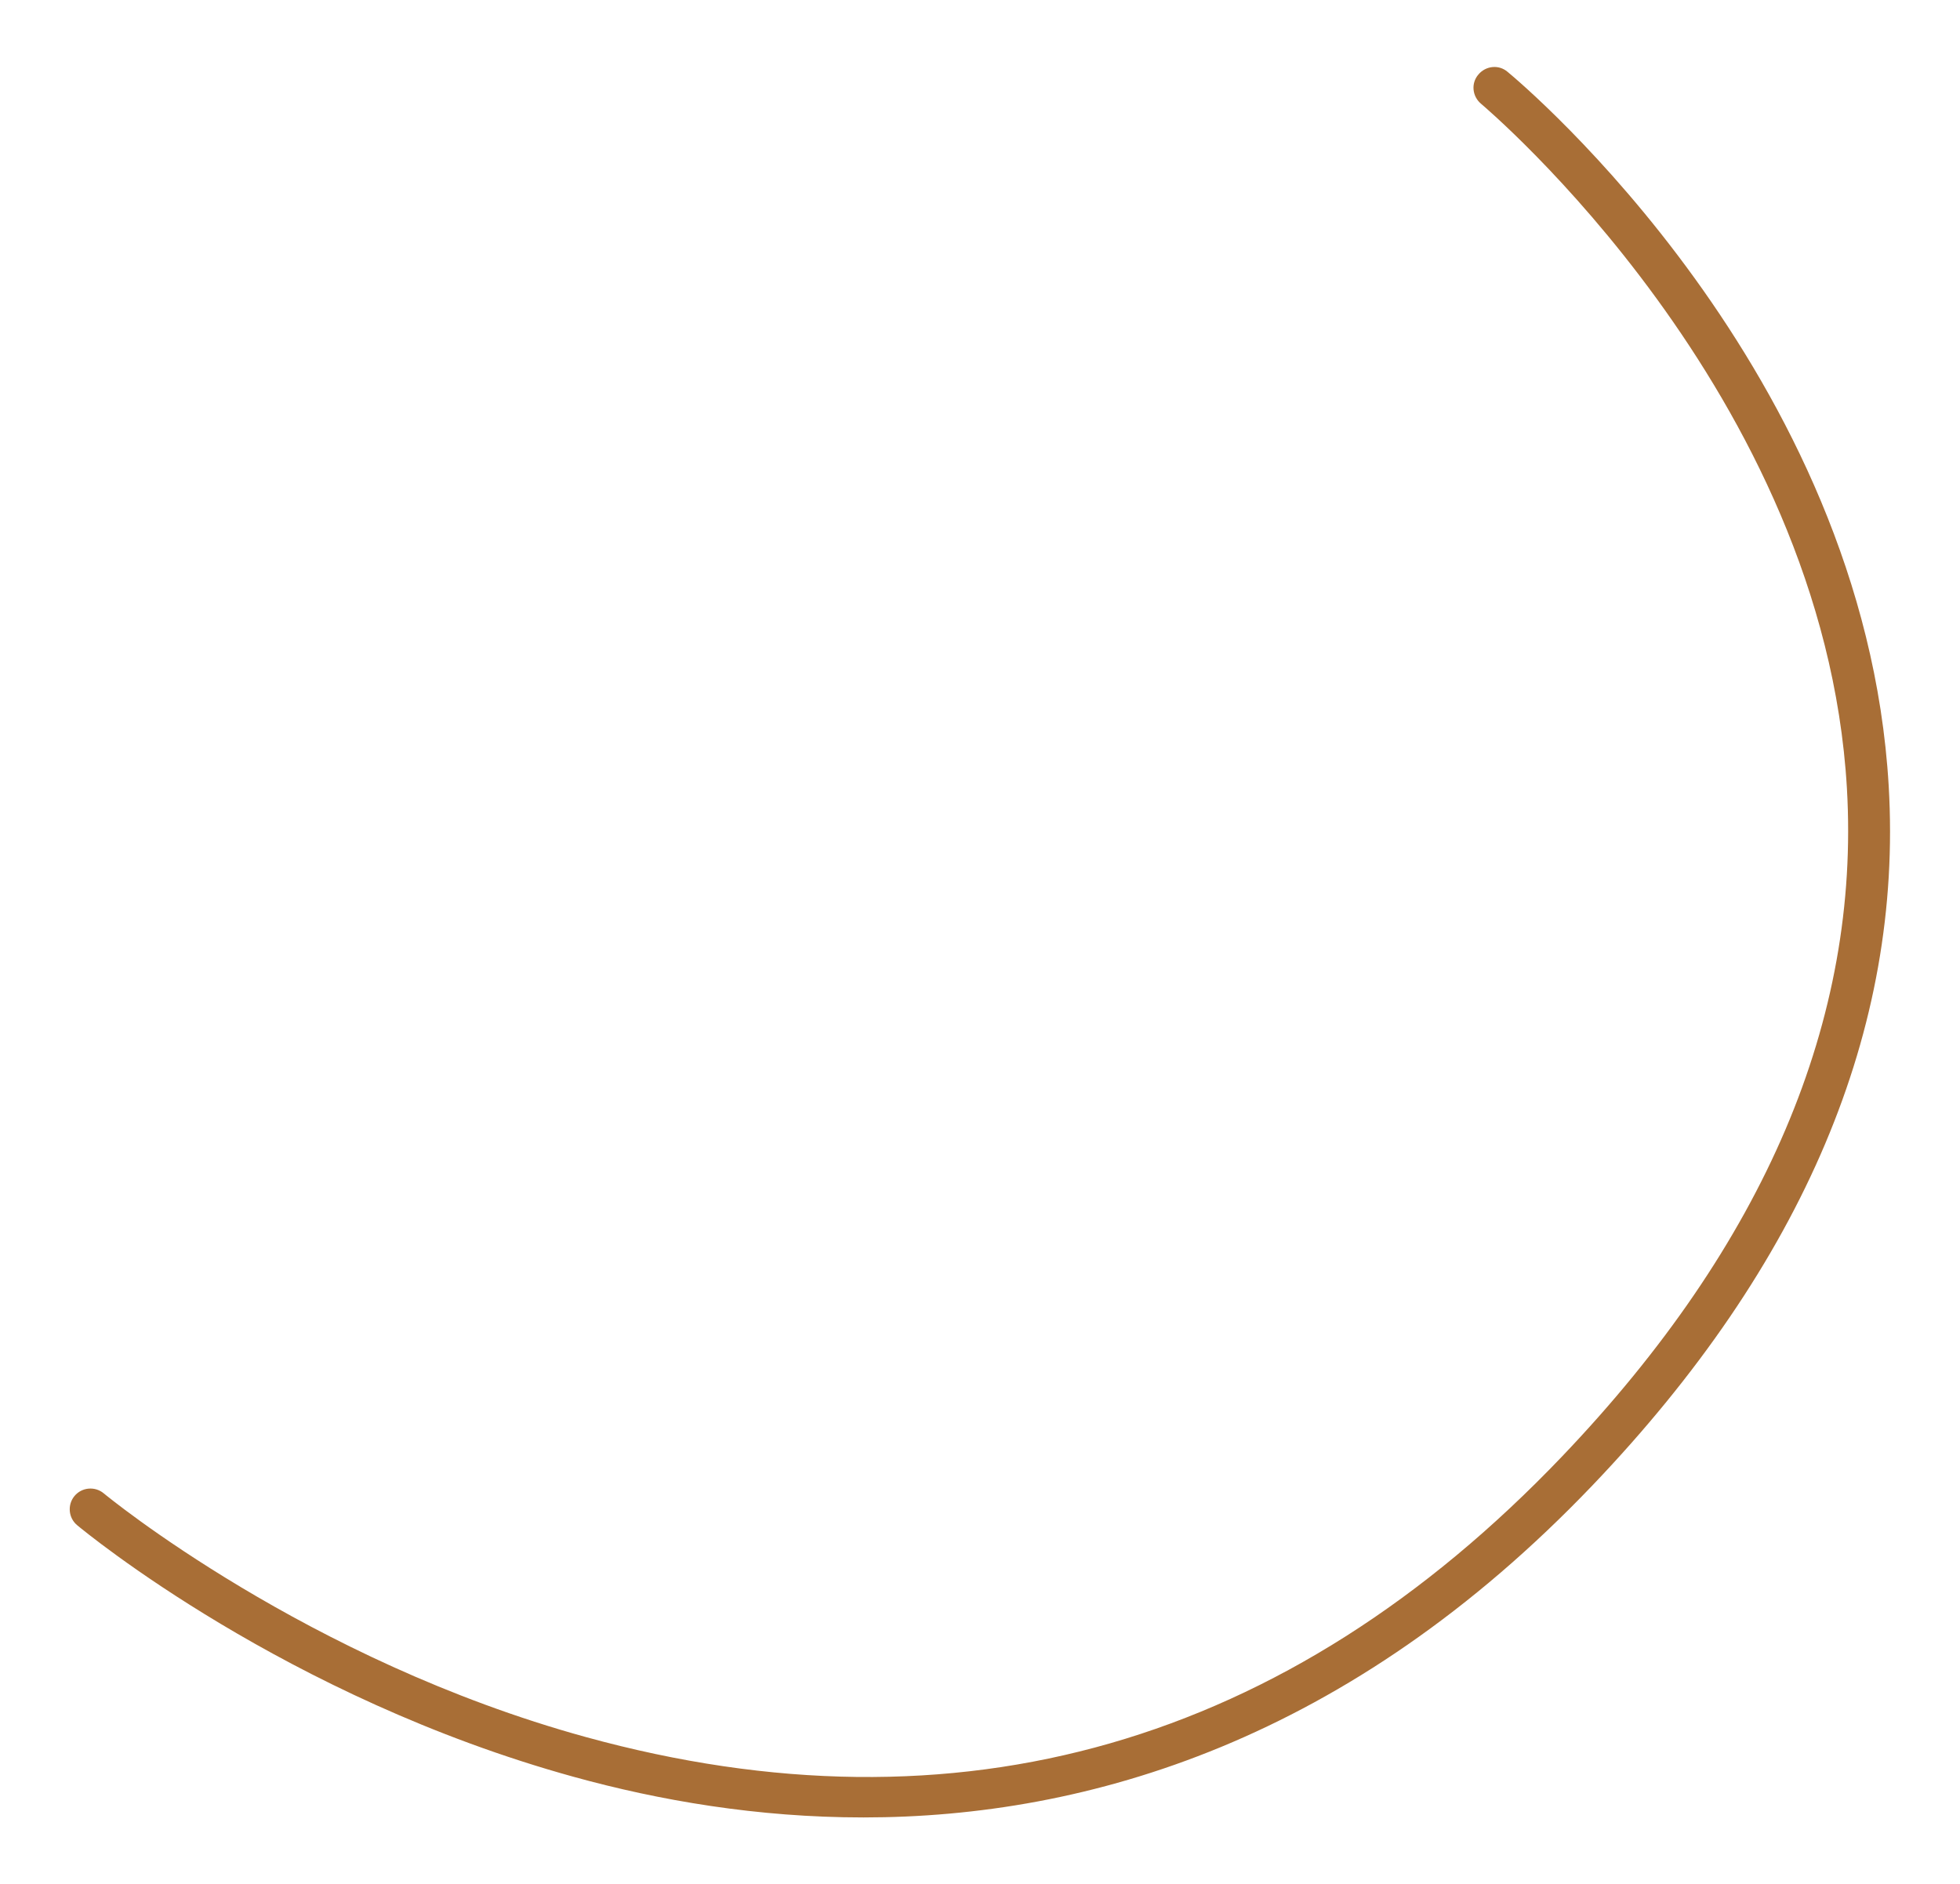 <svg xmlns="http://www.w3.org/2000/svg" id="Calque_1" data-name="Calque 1" viewBox="0 0 670.7 644.8"><defs><style>      .cls-1 {        fill: #a86e36;        stroke-width: 0px;      }    </style></defs><path class="cls-1" d="M295.4,621.9c-36.2,0-69.8-5.8-99.1-13.9-98.5-27.2-167-83.7-169.9-86.1-3-2.5-3.4-7-.9-10,2.5-3,7-3.4,10-.9.7.6,69.3,57.1,165,83.4,127.3,35,239.8,2.7,334.1-96.1,69.2-72.5,102-149.4,97.4-228.6-7.9-135.6-124.1-233.2-125.2-234.2-3-2.5-3.5-7-.9-10,2.5-3,7-3.5,10-.9,5,4.1,122.1,102.6,130.4,244.3,4.9,83.3-29.2,163.8-101.3,239.3-83.4,87.3-172.5,113.7-249.6,113.7Z"></path></svg>